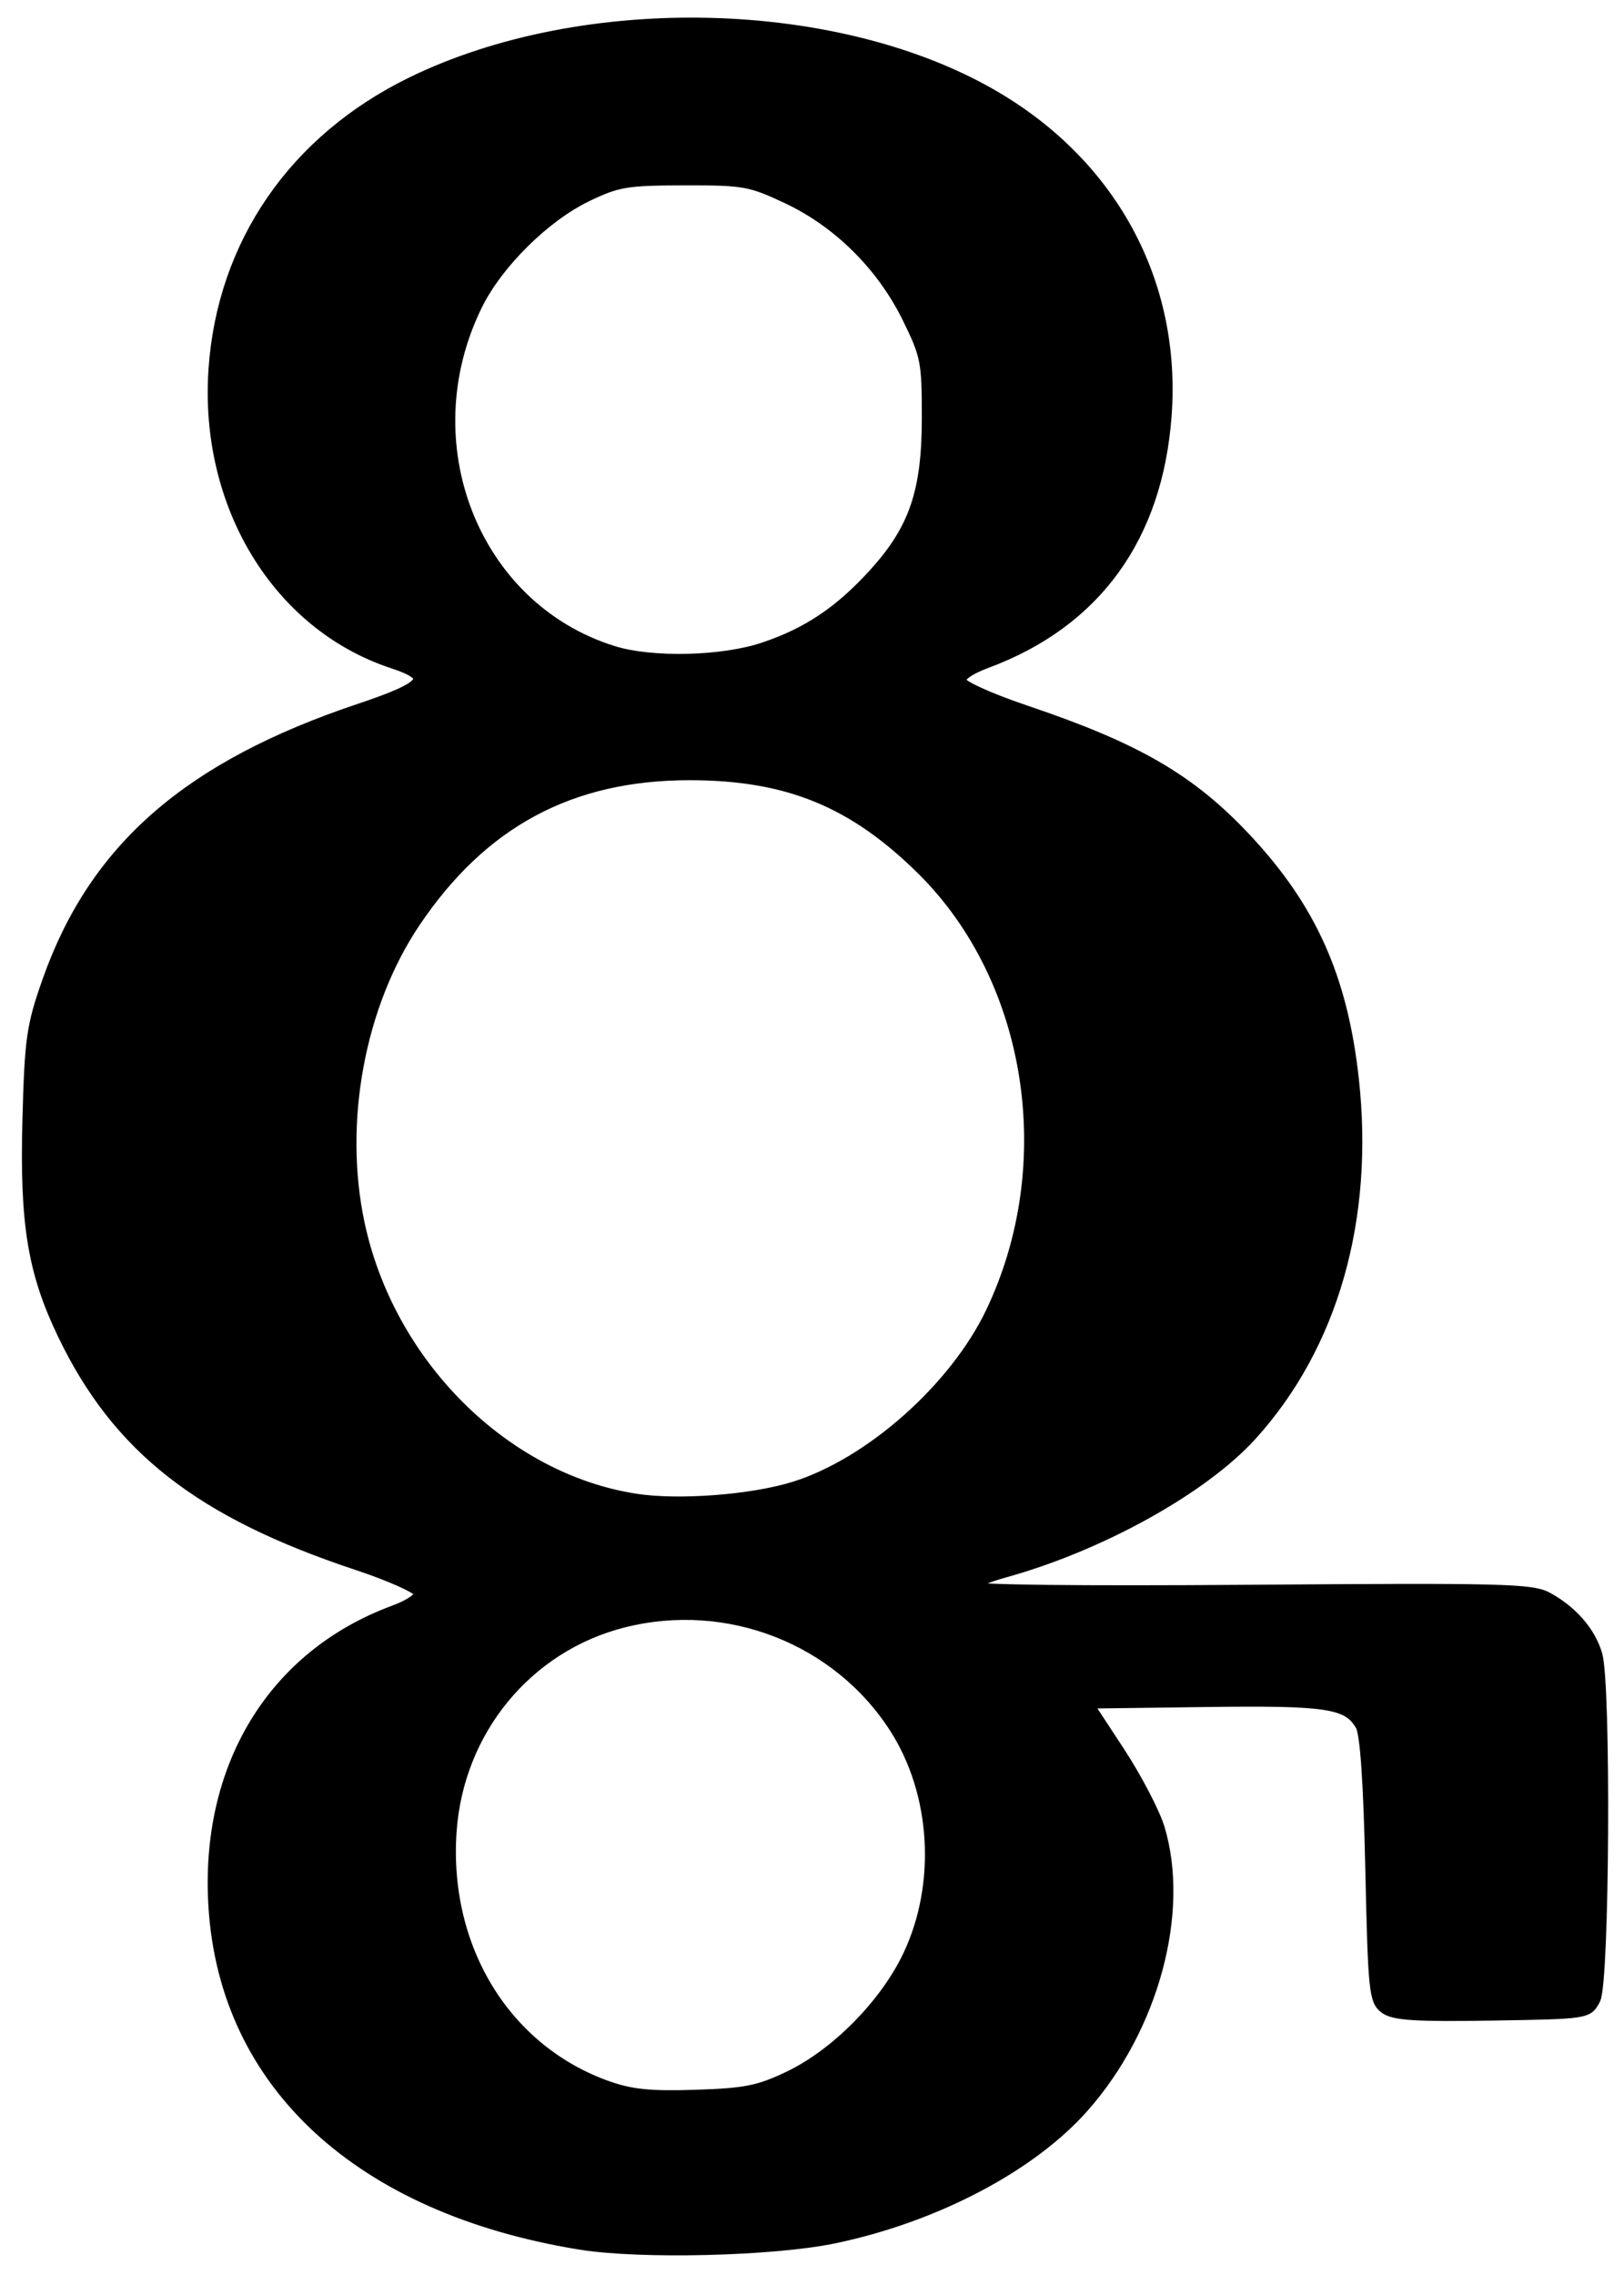 <?xml version="1.0" encoding="UTF-8" standalone="no"?>
<!-- Created with Inkscape (http://www.inkscape.org/) -->
<svg
   xmlns:dc="http://purl.org/dc/elements/1.1/"
   xmlns:cc="http://creativecommons.org/ns#"
   xmlns:rdf="http://www.w3.org/1999/02/22-rdf-syntax-ns#"
   xmlns:svg="http://www.w3.org/2000/svg"
   xmlns="http://www.w3.org/2000/svg"
   xmlns:sodipodi="http://sodipodi.sourceforge.net/DTD/sodipodi-0.dtd"
   xmlns:inkscape="http://www.inkscape.org/namespaces/inkscape"
   width="450"
   height="630"
   id="svg2"
   sodipodi:version="0.32"
   inkscape:version="0.46"
   version="1.0"
   sodipodi:docname="Glagolitic izhitsa.svg"
   inkscape:output_extension="org.inkscape.output.svg.inkscape">
  <defs
     id="defs4">
    <inkscape:perspective
       sodipodi:type="inkscape:persp3d"
       inkscape:vp_x="0 : 526.18109 : 1"
       inkscape:vp_y="0 : 1000 : 0"
       inkscape:vp_z="744.09448 : 526.18109 : 1"
       inkscape:persp3d-origin="372.04724 : 350.78739 : 1"
       id="perspective10" />
  </defs>
  <sodipodi:namedview
     id="base"
     pagecolor="#ffffff"
     bordercolor="#666666"
     borderopacity="1.0"
     gridtolerance="10000"
     guidetolerance="10"
     objecttolerance="10"
     inkscape:pageopacity="0.0"
     inkscape:pageshadow="2"
     inkscape:zoom="0.70330042"
     inkscape:cx="190.18157"
     inkscape:cy="334.88358"
     inkscape:document-units="px"
     inkscape:current-layer="layer1"
     showgrid="true"
     inkscape:window-width="1280"
     inkscape:window-height="738"
     inkscape:window-x="0"
     inkscape:window-y="24">
    <inkscape:grid
       type="xygrid"
       id="grid2380"
       visible="true"
       enabled="true" />
  </sodipodi:namedview>
  <g
     inkscape:label="Layer 1"
     inkscape:groupmode="layer"
     id="layer1">
    <g
       id="g2382">
      <path
         id="path3182"
         d="M 160.686,621.457 C 99.687,611.509 62.441,577.233 59.288,528.145 C 56.806,489.508 75.555,458.57 108.98,446.148 C 113.755,444.374 116.497,442.449 116.204,441.077 C 115.939,439.836 108.336,436.412 98.875,433.273 C 55.484,418.877 32.675,401.045 17.552,369.695 C 9.163,352.304 6.961,338.933 7.733,310.055 C 8.332,287.646 8.837,284.12 13.232,271.662 C 26.203,234.894 52.238,212.208 99.678,196.334 C 118.517,190.03 120.397,187.414 108.828,183.604 C 76.98,173.116 56.722,139.87 59.292,102.312 C 61.673,67.511 81.546,38.681 114.09,22.814 C 161.955,-0.524 232.407,1.215 275.852,26.806 C 308.365,45.959 325.806,78.506 323.132,115.036 C 320.661,148.786 303.589,172.293 273.401,183.512 C 268.524,185.325 265.877,187.203 266.176,188.64 C 266.45,189.956 274.066,193.413 284.309,196.871 C 315.131,207.278 329.958,215.91 345.404,232.44 C 363.311,251.602 371.903,270.84 374.994,298.689 C 379.305,337.535 369.281,372.616 346.778,397.432 C 333.321,412.273 304.83,428.059 278.288,435.382 C 273.211,436.782 269.056,438.611 269.056,439.446 C 269.056,440.395 298.065,440.745 346.521,440.379 C 416.292,439.852 424.464,440.056 428.802,442.429 C 435.668,446.185 440.674,451.966 442.487,458.234 C 444.912,466.615 444.473,548.72 441.978,553.615 C 439.952,557.589 439.913,557.595 413.461,558.03 C 392.41,558.375 386.322,557.994 383.805,556.171 C 380.856,554.036 380.582,551.372 379.835,517.531 C 379.301,493.341 378.382,480.059 377.087,477.82 C 373.478,471.582 367.987,470.744 333.733,471.2 L 301.306,471.632 L 310.072,484.992 C 314.893,492.34 319.919,501.962 321.24,506.374 C 328.207,529.633 319.505,561.653 300.302,583.419 C 285.754,599.908 259.295,613.83 231.327,619.71 C 214.41,623.268 177.4,624.182 160.686,621.457 L 160.686,621.457 z M 218.484,575.125 C 231.669,568.854 245.341,555.006 251.747,541.432 C 261.054,521.712 259.542,496.558 247.966,478.52 C 232.078,453.762 201.616,441.893 172.727,449.205 C 146.07,455.951 126.937,479.202 125.001,507.199 C 122.76,539.628 140.075,567.803 168.392,577.8 C 174.92,580.105 180.243,580.634 192.796,580.227 C 206.537,579.782 210.239,579.046 218.484,575.125 L 218.484,575.125 z M 219.95,411.841 C 240.985,405.352 264.558,384.482 274.628,363.434 C 294.24,322.438 286.231,271.195 255.46,240.799 C 236.396,221.967 218.186,214.541 191.068,214.541 C 158.117,214.541 133.69,227.628 115.042,255.273 C 99.612,278.148 93.559,310.636 99.499,338.709 C 107.746,377.69 139.687,409.537 176.175,415.16 C 188.022,416.986 208.242,415.453 219.95,411.841 L 219.95,411.841 z M 211.578,179.412 C 223.778,175.337 232.744,169.32 242.271,158.813 C 253.388,146.554 256.935,136.169 256.951,115.843 C 256.962,100.074 256.655,98.5 251.519,88.029 C 244.436,73.587 232.303,61.548 218.12,54.887 C 207.907,50.09 206.17,49.782 189.585,49.815 C 173.485,49.848 171.095,50.251 162.542,54.379 C 150.923,59.987 137.878,72.895 132.191,84.412 C 113.286,122.694 131.28,168.402 169.975,180.393 C 180.639,183.698 200.124,183.238 211.578,179.413 L 211.578,179.412 z"
         style="fill:#000000;fill-opacity:1;stroke:#000000;stroke-width:3.037;stroke-miterlimit:4;stroke-dasharray:none;stroke-opacity:1" />
    </g>
  </g>
</svg>
